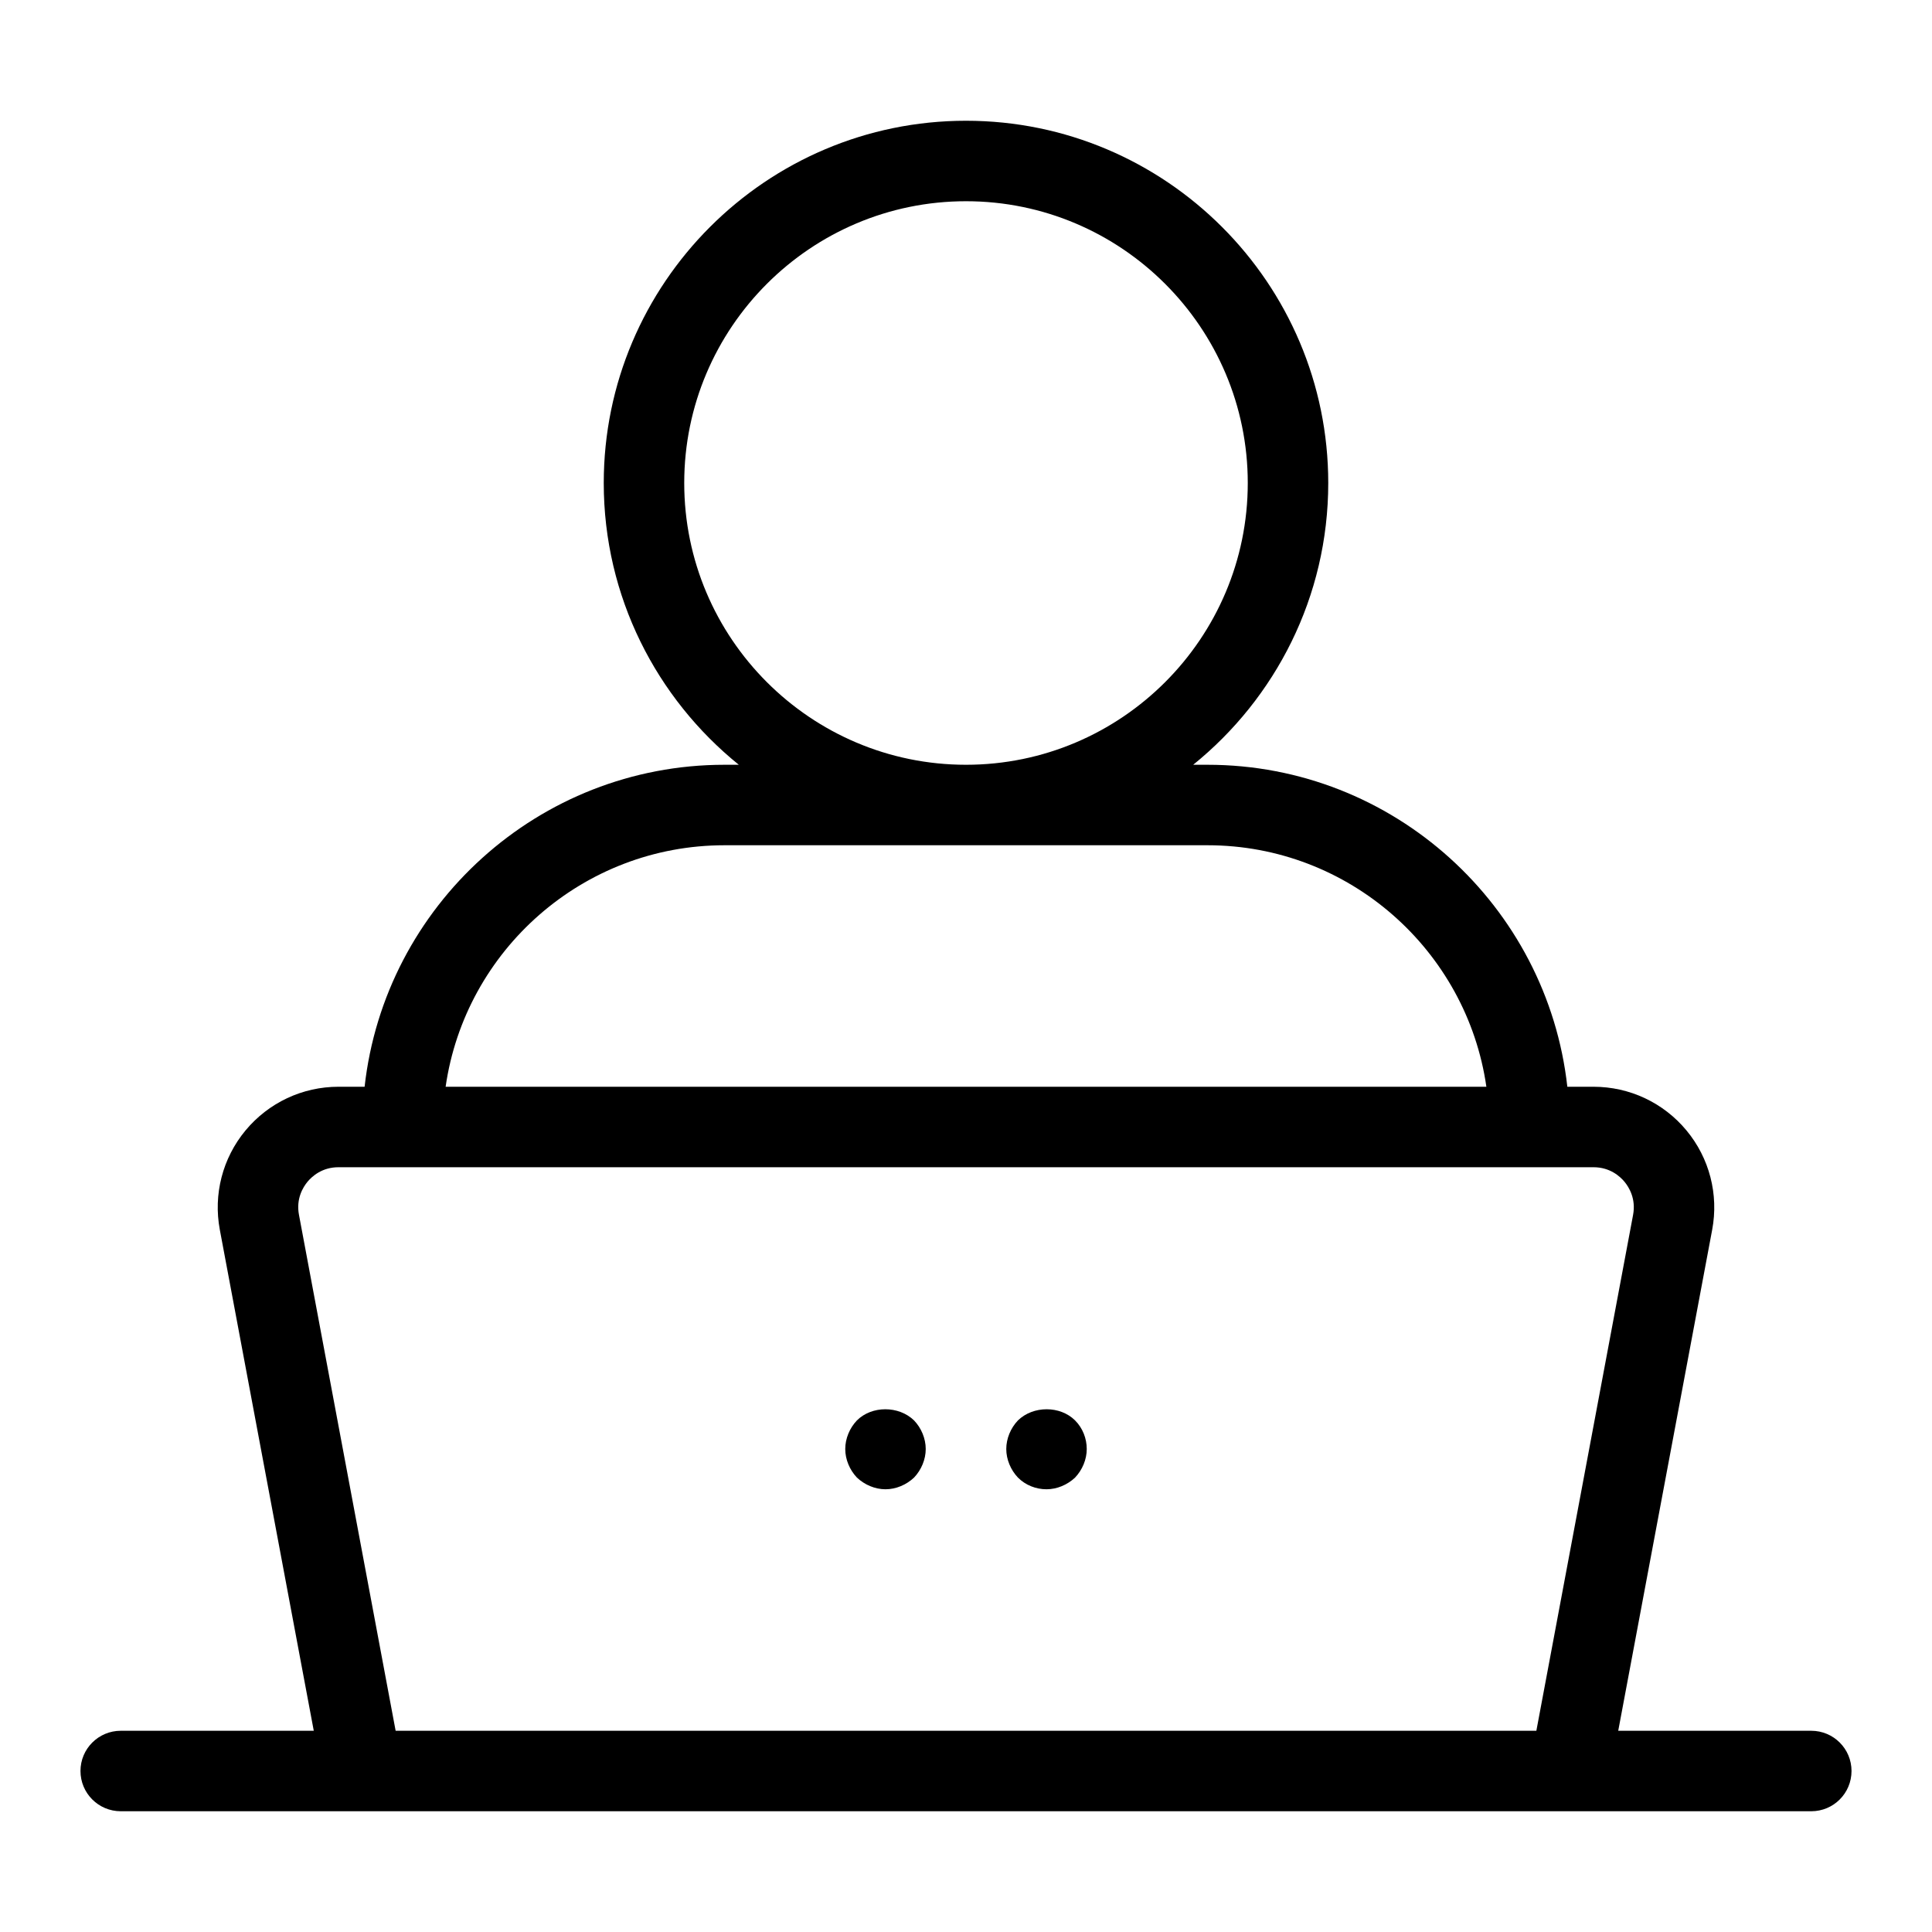 <svg width="32" height="32" viewBox="0 0 32 32" fill="none" xmlns="http://www.w3.org/2000/svg">
<path d="M17.807 23.527C17.933 23.653 18 23.827 18 24C18 24.173 17.927 24.346 17.807 24.473C17.68 24.593 17.507 24.667 17.333 24.667C17.16 24.667 16.986 24.6 16.86 24.473C16.74 24.346 16.667 24.173 16.667 24C16.667 23.827 16.74 23.653 16.86 23.527C17.113 23.28 17.56 23.28 17.807 23.527ZM14.193 23.527C14.073 23.653 14 23.827 14 24C14 24.173 14.073 24.346 14.193 24.473C14.32 24.593 14.493 24.667 14.667 24.667C14.84 24.667 15.013 24.593 15.14 24.473C15.26 24.346 15.333 24.173 15.333 24C15.333 23.827 15.26 23.653 15.14 23.527C14.886 23.28 14.44 23.28 14.193 23.527ZM30.667 29.333C30.667 29.702 30.369 30 30 30H26H6H2C1.632 30 1.333 29.702 1.333 29.333C1.333 28.965 1.632 28.667 2 28.667H5.197L3.641 20.369C3.531 19.782 3.686 19.182 4.067 18.723C4.449 18.264 5.009 18 5.606 18H6.039C6.372 15.005 8.917 12.667 12 12.667H12.237C10.875 11.566 10 9.884 10 8C10 4.692 12.692 2 16 2C19.309 2 22 4.692 22 8C22 9.884 21.125 11.566 19.763 12.667H20C23.083 12.667 25.627 15.005 25.96 18H26.393C26.991 18 27.552 18.264 27.933 18.723C28.314 19.182 28.469 19.783 28.359 20.369L26.803 28.667H30C30.369 28.667 30.667 28.965 30.667 29.333ZM16 12.667C18.573 12.667 20.667 10.573 20.667 8C20.667 5.427 18.573 3.333 16 3.333C13.427 3.333 11.333 5.427 11.333 8C11.333 10.573 13.427 12.667 16 12.667ZM7.381 18H24.619C24.295 15.742 22.347 14 20 14H12C9.653 14 7.705 15.742 7.381 18ZM25.447 28.667L27.049 20.122C27.099 19.855 26.981 19.664 26.907 19.574C26.832 19.484 26.666 19.333 26.393 19.333H25.346C25.343 19.334 25.338 19.334 25.333 19.333H6.667H5.606C5.334 19.333 5.168 19.484 5.093 19.574C5.019 19.664 4.901 19.855 4.952 20.122L6.553 28.667H25.447Z" fill="#000000"/>
</svg>
